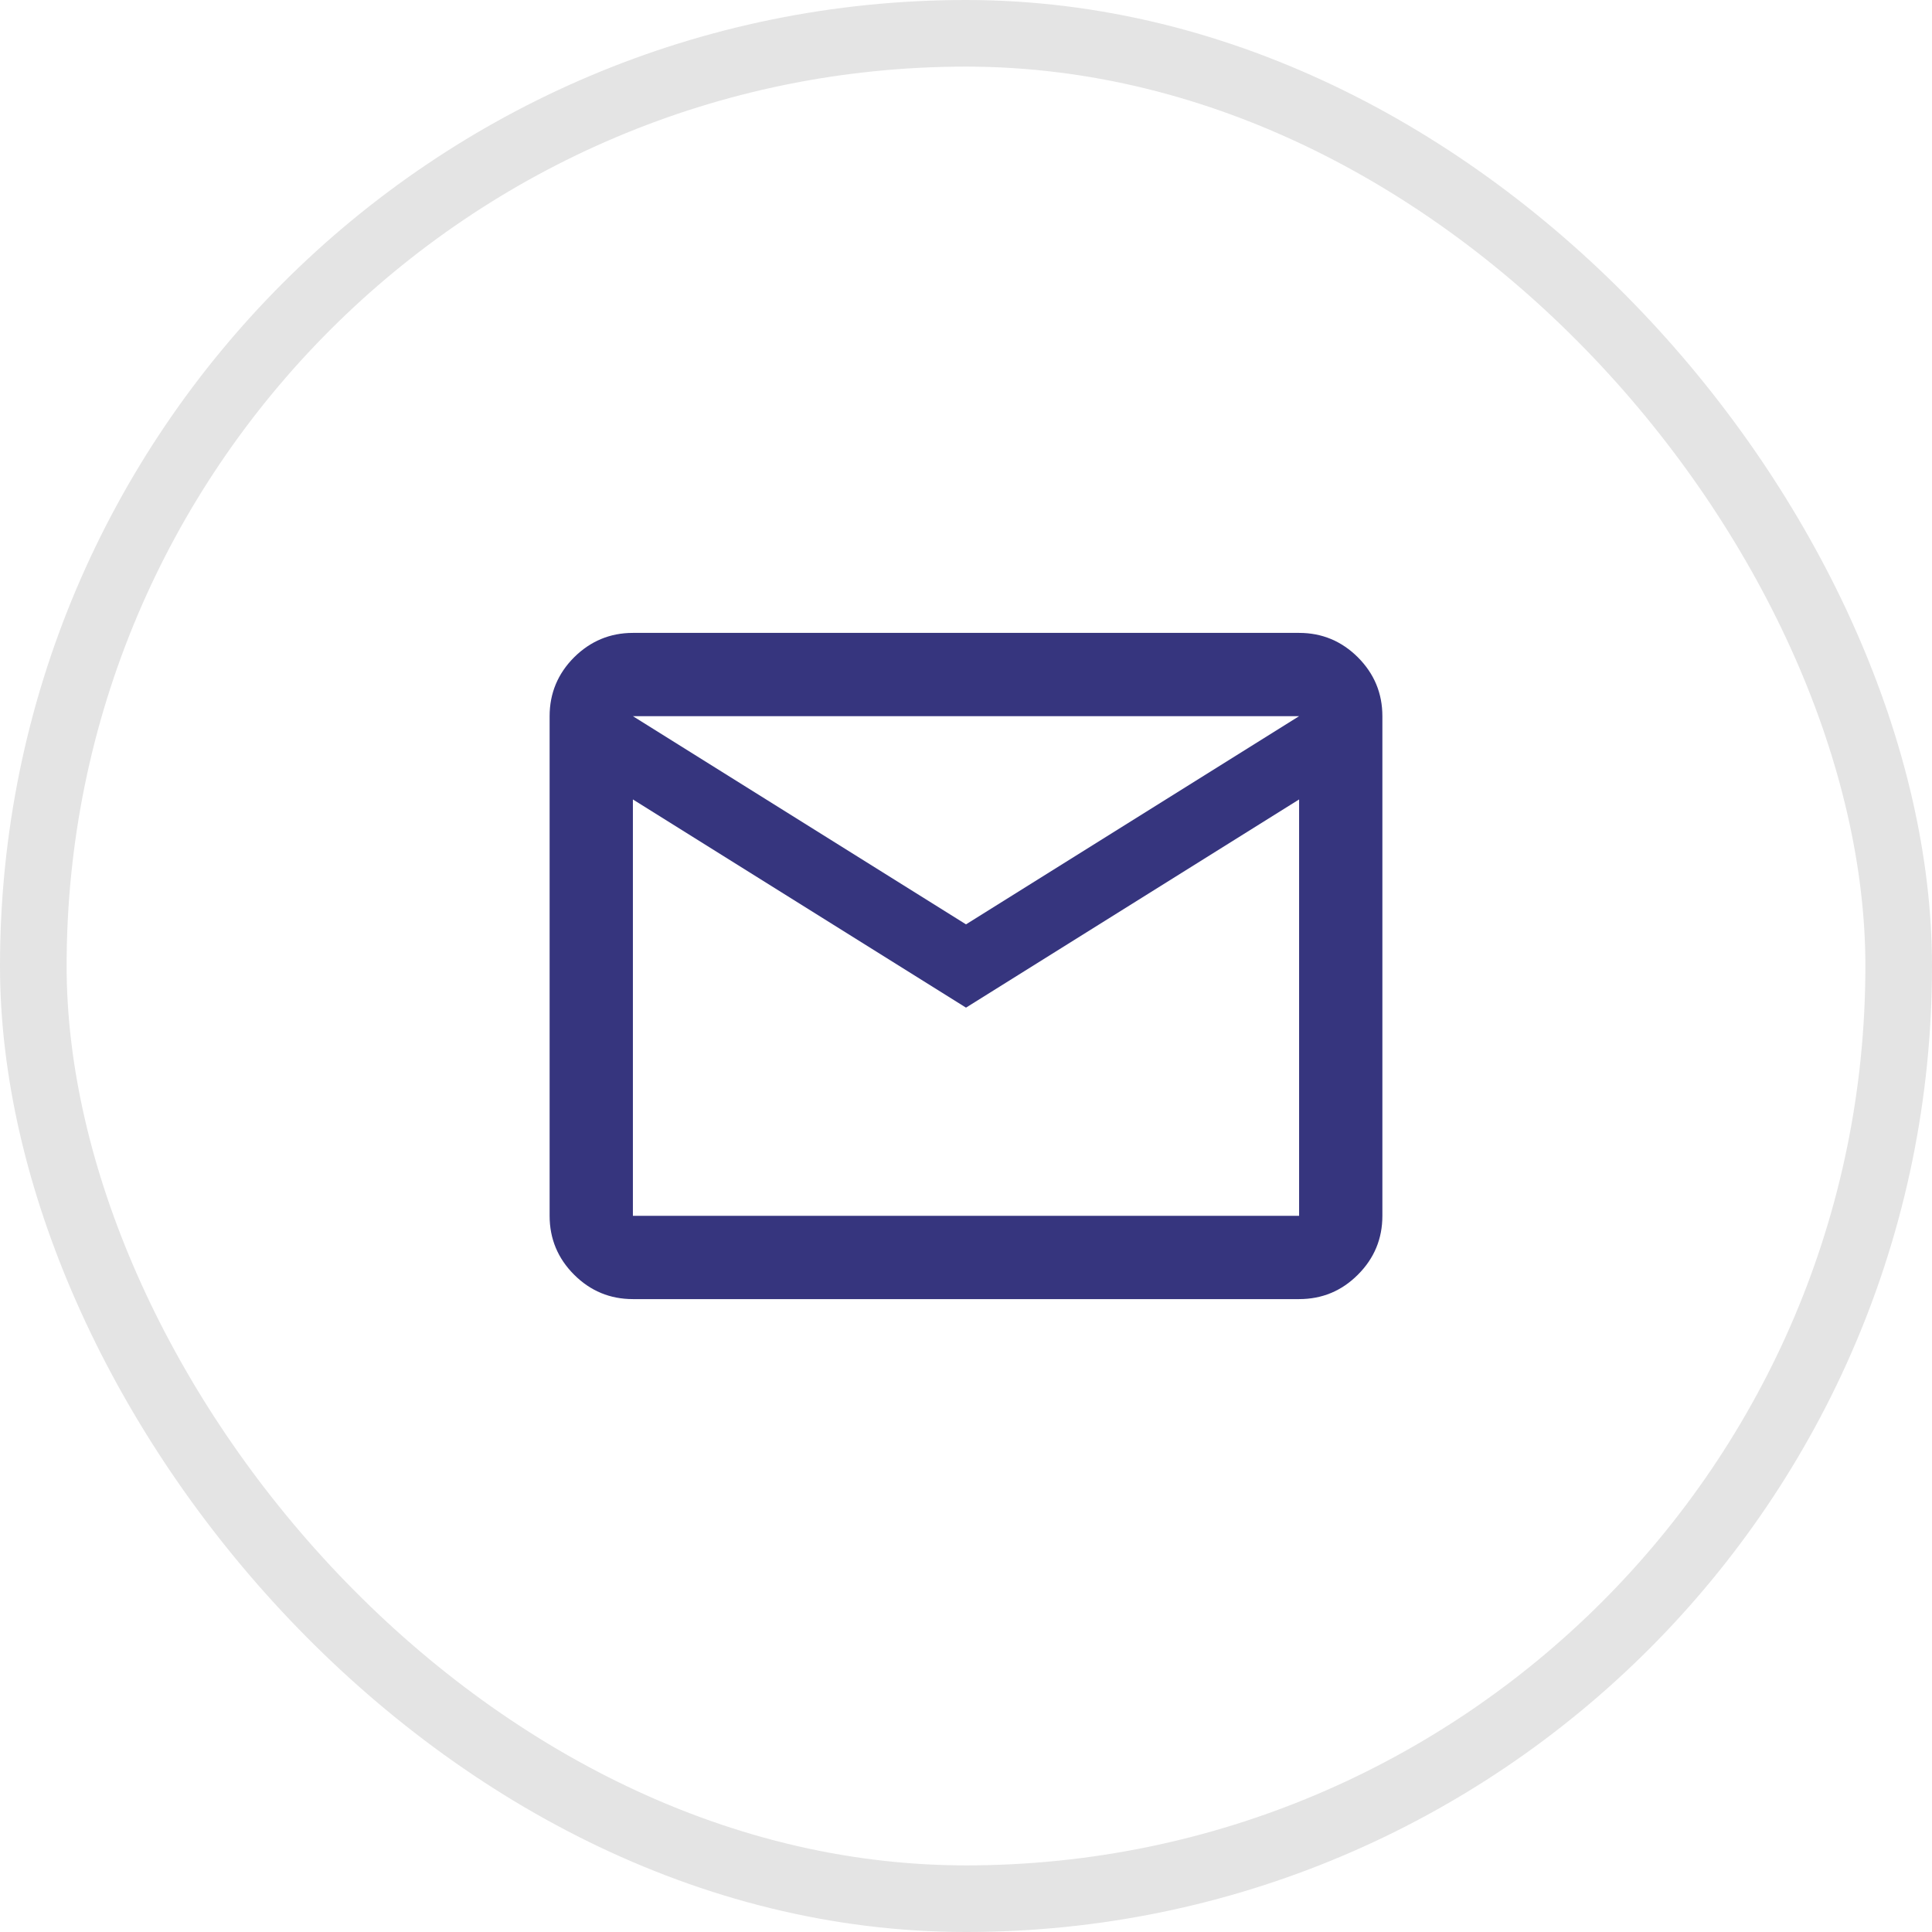 <svg width="29" height="29" viewBox="0 0 29 29" fill="none" xmlns="http://www.w3.org/2000/svg">
<rect x="0.5" y="0.5" width="28" height="28" rx="14" stroke="#E4E4E4"/>
<path d="M9.5 19.5C9.156 19.5 8.862 19.378 8.617 19.133C8.373 18.889 8.25 18.594 8.25 18.25V10.75C8.25 10.406 8.373 10.112 8.617 9.867C8.863 9.623 9.157 9.5 9.5 9.5H19.5C19.844 9.5 20.138 9.623 20.383 9.867C20.628 10.113 20.75 10.407 20.75 10.75V18.25C20.75 18.594 20.628 18.888 20.383 19.133C20.139 19.378 19.844 19.5 19.5 19.5H9.5ZM14.5 15.125L9.5 12V18.25H19.5V12L14.5 15.125ZM14.5 13.875L19.5 10.75H9.5L14.5 13.875ZM9.5 12V10.75V18.25V12Z" fill="#36357E"/>
</svg>
